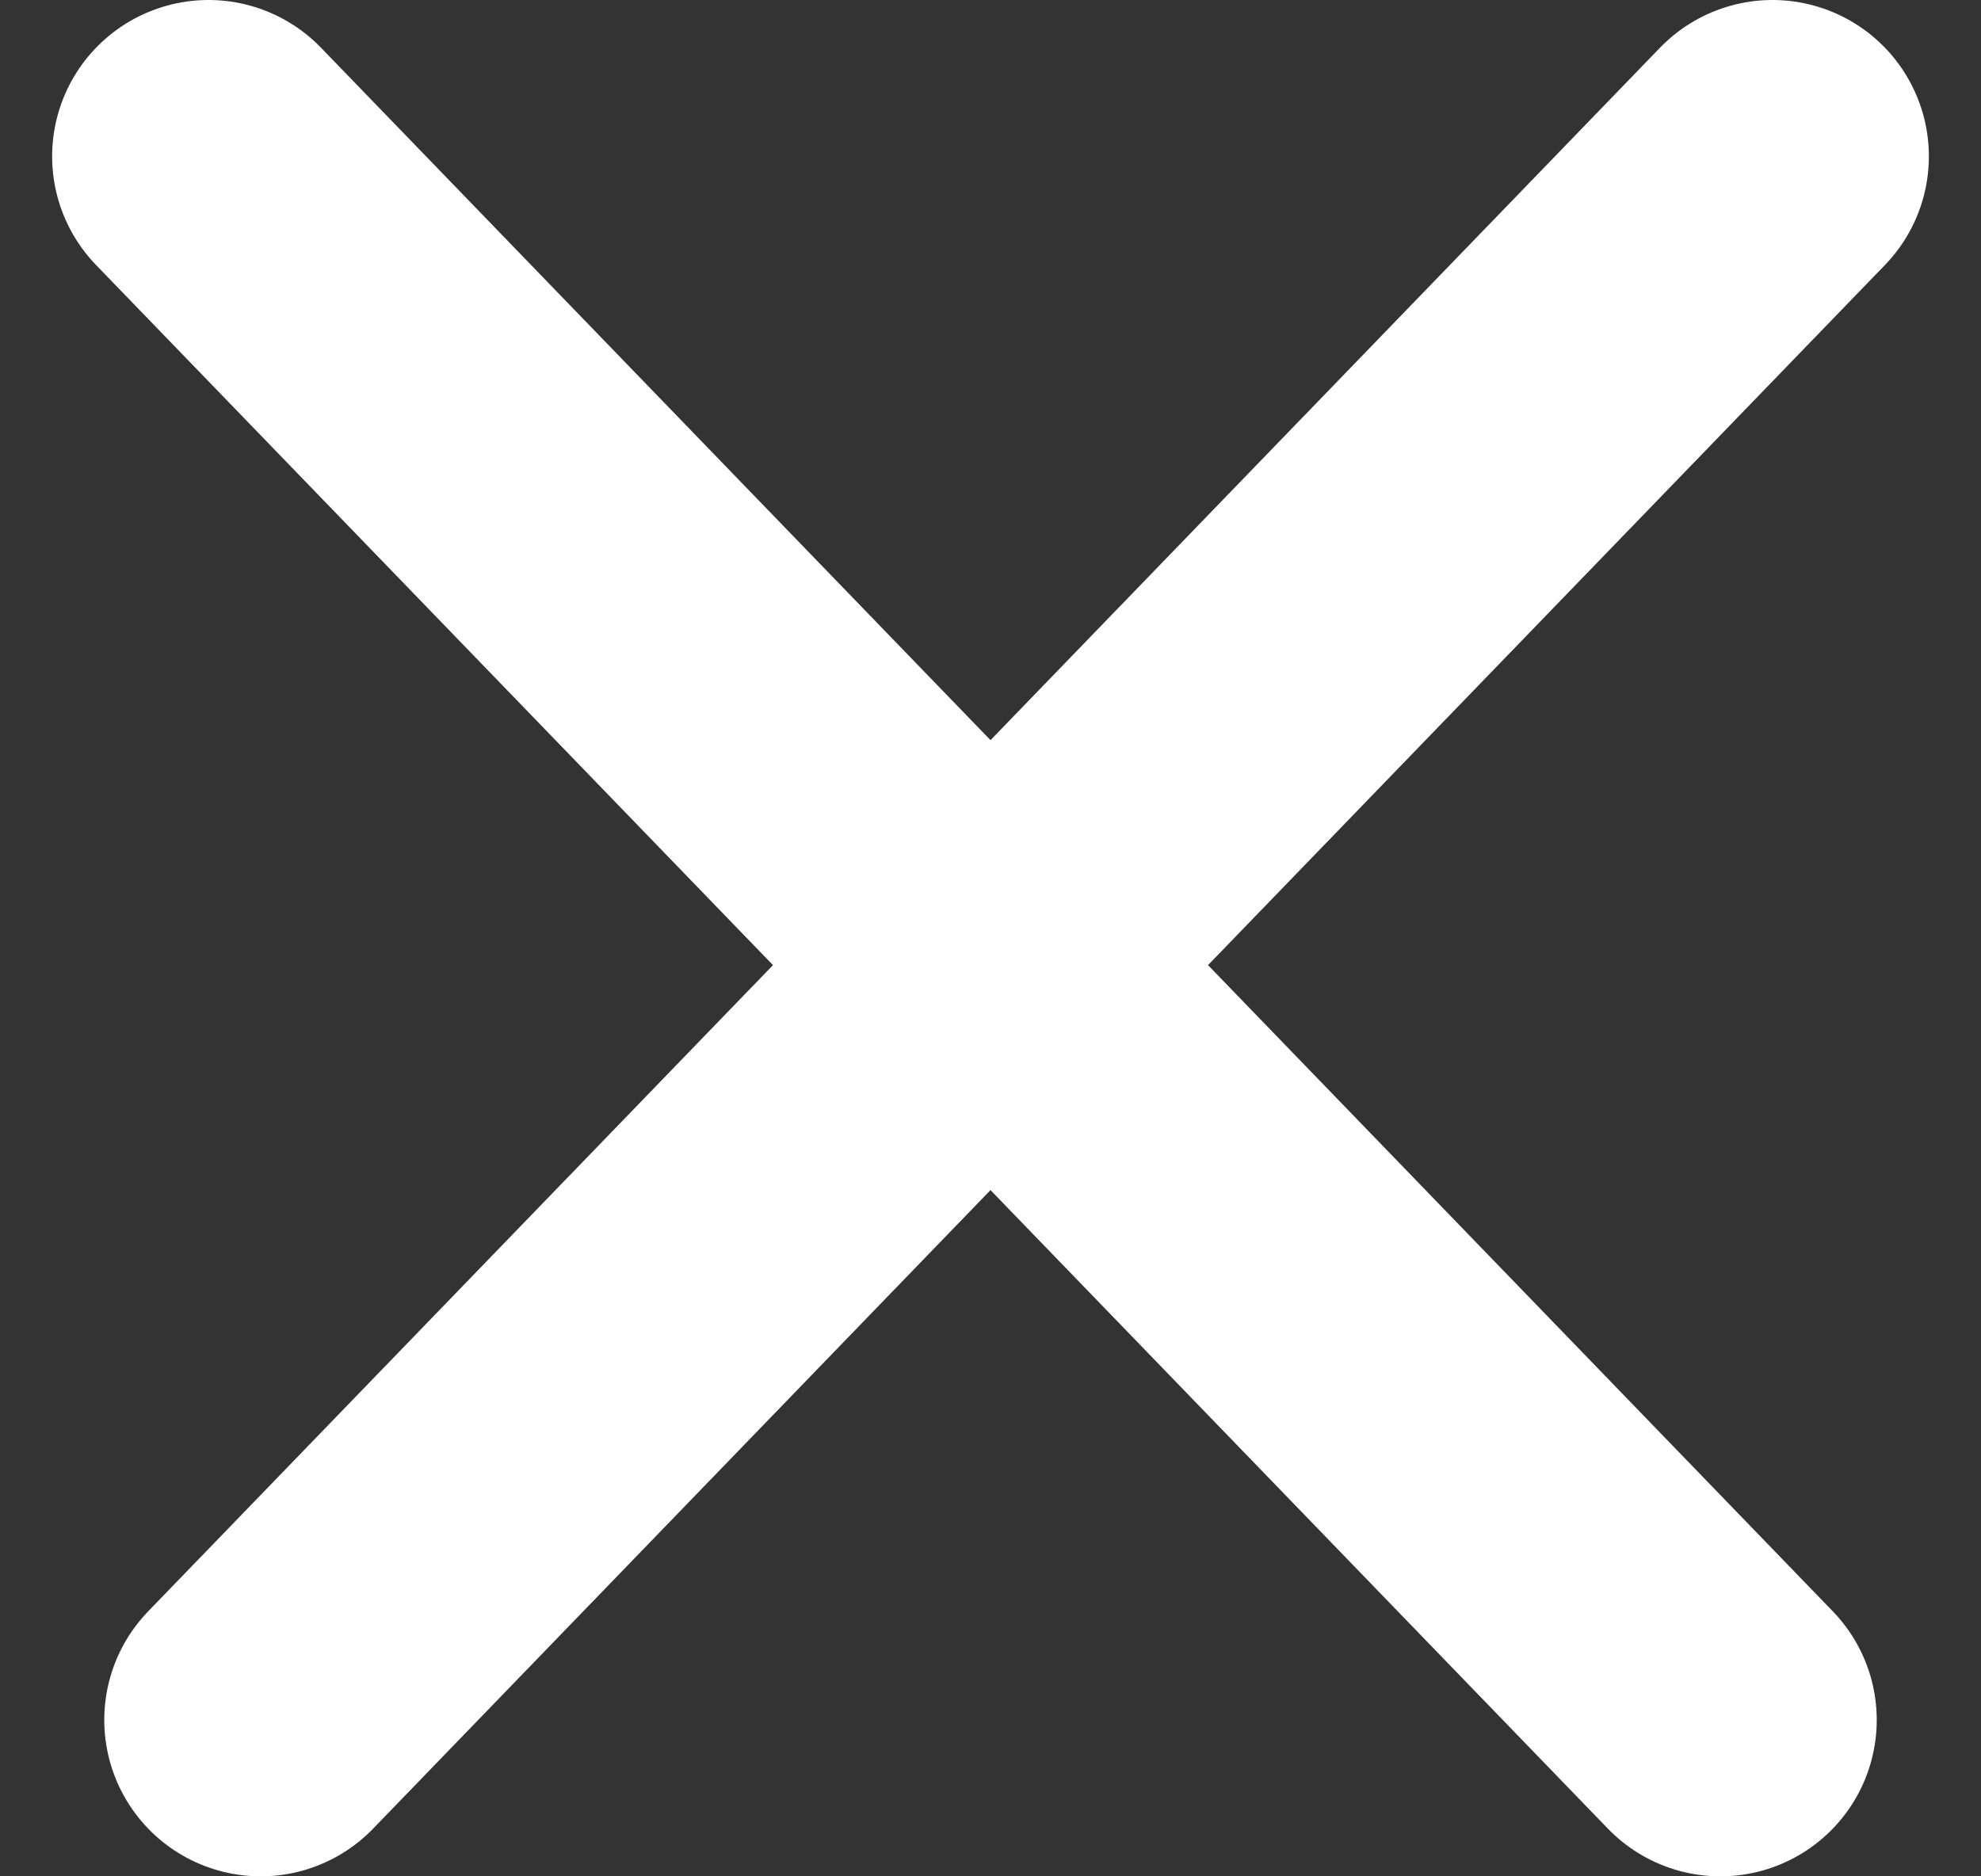 <?xml version="1.0" encoding="utf-8"?>
<svg width="19px" height="18px" viewBox="0 0 19 18" version="1.1" xmlns="http://www.w3.org/2000/svg" xmlns:xlink="http://www.w3.org/1999/xlink">
  <rect x="0" y="0" width="19" height="18" fill="#333333" stroke="none"/>
  <!-- Generator: Sketch 53.1 (72631) - https://sketchapp.com -->
  <title>Shape</title>
  <desc>Created with Sketch.</desc>
  <g id="Page-1" stroke="none" stroke-width="1" fill="none" fill-rule="evenodd" stroke-linecap="round">
    <g id="group-2" transform="translate(-441, -639)" stroke="#FFFFFF" stroke-width="3">
      <g id="Group" transform="translate(443, 640)">
        <path d="M0,0.5 L14.5,15.5 M15,0.5 L0.5,15.5" id="Shape"></path>
      </g>
    </g>
  </g>
</svg>
